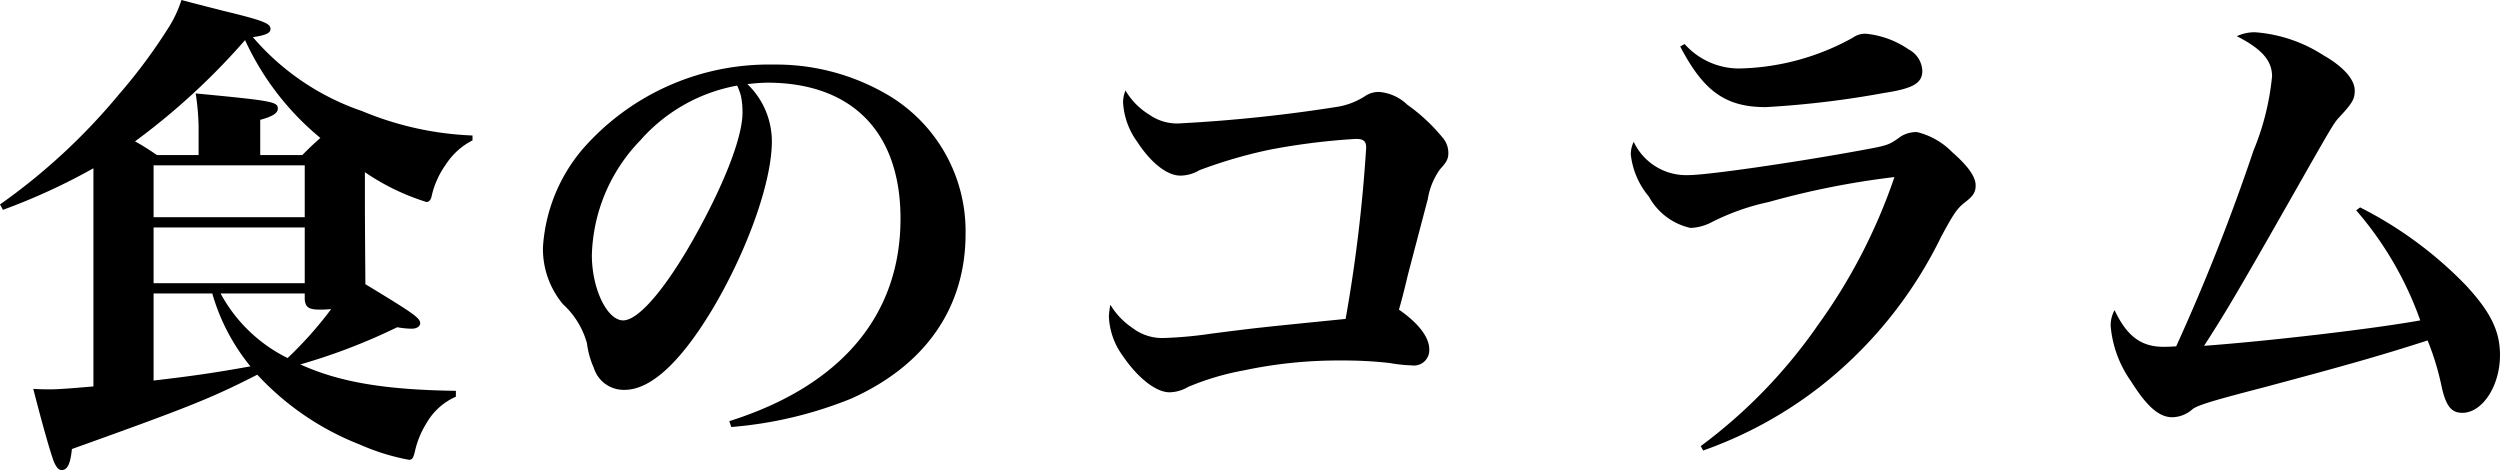 <svg xmlns="http://www.w3.org/2000/svg" width="153.33" height="28.83" viewBox="0 0 153.33 28.83"><path d="M-49.05-17.43a19.47,19.47,0,0,1-6.78-1.5,15.321,15.321,0,0,1-6.69-4.53c.78-.12,1.08-.24,1.08-.51,0-.33-.42-.51-2.91-1.11-.57-.15-1.44-.36-2.55-.66a7.523,7.523,0,0,1-.69,1.53,33.427,33.427,0,0,1-3.12,4.23,37.7,37.7,0,0,1-7.32,6.78l.18.33a37.958,37.958,0,0,0,5.55-2.55V-2.04c-1.35.12-2.22.18-2.64.18-.21,0-.57,0-1.05-.03.57,2.22,1.08,4.02,1.29,4.53.15.3.27.45.45.45.36,0,.54-.39.63-1.29,7.2-2.58,8.55-3.12,11.37-4.56a16.986,16.986,0,0,0,6.3,4.29,13.484,13.484,0,0,0,3,.93c.21,0,.27-.12.36-.48A5.51,5.51,0,0,1-51.87.21a3.866,3.866,0,0,1,1.8-1.62v-.36c-4.38-.06-7.17-.54-9.54-1.62a36.459,36.459,0,0,0,5.94-2.28,5.35,5.35,0,0,0,.9.09c.3,0,.51-.15.51-.33,0-.33-.39-.6-3.36-2.4-.03-4.11-.03-4.11-.03-6.87a14.009,14.009,0,0,0,3.78,1.83c.12,0,.24-.09.3-.3a5.331,5.331,0,0,1,.87-1.98,4.237,4.237,0,0,1,1.65-1.5ZM-59.34-7.74v.39c.06.48.27.6.96.6.15,0,.18,0,.66-.03a23.737,23.737,0,0,1-2.67,3A9.393,9.393,0,0,1-64.5-7.74Zm-9.27,0h3.6a12.473,12.473,0,0,0,2.34,4.47c-2.19.39-3.39.57-5.94.87Zm6.54-8.49v-2.16c.78-.21,1.08-.42,1.08-.69,0-.42-.33-.48-5.04-.93a14.457,14.457,0,0,1,.18,2.04v1.74H-68.4c-.63-.42-.96-.63-1.35-.84A41.72,41.72,0,0,0-63-23.28a16.856,16.856,0,0,0,4.62,6c-.51.45-.66.6-1.11,1.05Zm-6.54,3.81V-15.6h9.27v3.18Zm9.27.63v3.42h-9.27v-3.42ZM-33.18.45a24.947,24.947,0,0,0,7.35-1.74c4.56-2.04,7.02-5.58,7.02-10.11a9.7,9.7,0,0,0-4.98-8.64,13.524,13.524,0,0,0-6.81-1.74,15.155,15.155,0,0,0-11.7,5.19,10.272,10.272,0,0,0-2.43,6.03A5.29,5.29,0,0,0-43.5-7.08a5.054,5.054,0,0,1,1.47,2.4,5.238,5.238,0,0,0,.42,1.5,1.914,1.914,0,0,0,1.89,1.35c1.62,0,3.48-1.74,5.46-5.07,2.13-3.63,3.57-7.74,3.57-10.17a4.87,4.87,0,0,0-1.5-3.51,11.831,11.831,0,0,1,1.2-.09c5.22,0,8.19,3.03,8.19,8.34,0,5.94-3.66,10.26-10.5,12.42Zm.36-20.94a3.6,3.6,0,0,1,.24.66,5.057,5.057,0,0,1,.09.99c0,1.38-.93,3.9-2.52,6.87-1.92,3.6-3.78,5.88-4.8,5.88-.99,0-1.92-1.95-1.92-3.99a10.5,10.5,0,0,1,2.97-7.05A10.368,10.368,0,0,1-32.82-20.49Zm23.82.3a1.916,1.916,0,0,0-.15.72,4.535,4.535,0,0,0,.87,2.43c.84,1.29,1.83,2.07,2.64,2.07a2.3,2.3,0,0,0,1.17-.33A29.306,29.306,0,0,1-.15-16.56a40.687,40.687,0,0,1,5.28-.66c.48,0,.63.15.63.54A93.326,93.326,0,0,1,4.5-6.18c-5.4.54-5.4.54-8.22.9a25.134,25.134,0,0,1-2.91.27,2.986,2.986,0,0,1-1.92-.6A4.534,4.534,0,0,1-9.93-7.05a4.987,4.987,0,0,0-.09.72,4.391,4.391,0,0,0,.84,2.4c.96,1.41,2.07,2.25,2.88,2.25a2.3,2.3,0,0,0,1.14-.33A16.318,16.318,0,0,1-1.71-3.03a27.8,27.8,0,0,1,5.97-.6,25.508,25.508,0,0,1,2.91.15,9.623,9.623,0,0,0,1.38.15.942.942,0,0,0,1.08-.99c0-.75-.69-1.62-1.86-2.43.15-.51.33-1.2.54-2.1.81-3.09.81-3.09,1.23-4.68a4.328,4.328,0,0,1,.75-1.83c.39-.42.51-.63.51-.99a1.427,1.427,0,0,0-.36-.96,11.08,11.08,0,0,0-2.16-2.01,2.825,2.825,0,0,0-1.71-.78,1.486,1.486,0,0,0-.81.21,4.471,4.471,0,0,1-1.89.72,92.806,92.806,0,0,1-9.42.99,2.967,2.967,0,0,1-2.01-.54A4.229,4.229,0,0,1-9-20.19Zm34.02-2.7c1.44,2.76,2.79,3.72,5.25,3.72a58.217,58.217,0,0,0,7.26-.87c1.77-.27,2.34-.6,2.34-1.35a1.558,1.558,0,0,0-.84-1.32,5.577,5.577,0,0,0-2.61-.96,1.29,1.29,0,0,0-.81.24,14.917,14.917,0,0,1-6.96,1.89,4.472,4.472,0,0,1-3.36-1.5ZM26.43,1.89a25.433,25.433,0,0,0,7.11-3.87,26.256,26.256,0,0,0,7.5-9.27c.75-1.38.96-1.71,1.47-2.1s.63-.63.63-1.02c0-.54-.48-1.2-1.44-2.04a4.5,4.5,0,0,0-2.16-1.23,1.814,1.814,0,0,0-.99.27c-.75.54-.75.54-2.55.87-4.11.75-9.33,1.5-10.47,1.5a3.557,3.557,0,0,1-3.36-2.04,1.7,1.7,0,0,0-.18.78,4.842,4.842,0,0,0,1.11,2.58,3.868,3.868,0,0,0,2.55,1.92,3.073,3.073,0,0,0,1.2-.3,14.243,14.243,0,0,1,3.6-1.29,50.3,50.3,0,0,1,7.71-1.53,34.425,34.425,0,0,1-4.68,9.06,31.737,31.737,0,0,1-7.2,7.44ZM66.48-12.84a21.075,21.075,0,0,1,3.93,6.75c-2.82.51-9.18,1.26-13.26,1.56,1.26-1.95,1.98-3.15,5.34-9.06,2.61-4.59,2.61-4.59,2.97-4.98.81-.87.93-1.11.93-1.62,0-.66-.66-1.44-1.92-2.16a8.929,8.929,0,0,0-4.17-1.41,2.515,2.515,0,0,0-1.14.24c1.53.78,2.16,1.5,2.16,2.46a15.917,15.917,0,0,1-1.14,4.56,125.454,125.454,0,0,1-4.74,12c-.39.03-.66.03-.78.03-1.38,0-2.25-.66-3-2.25a1.976,1.976,0,0,0-.24.96,6.867,6.867,0,0,0,1.26,3.42C53.64-.81,54.39-.15,55.2-.15a1.917,1.917,0,0,0,1.26-.51c.36-.24,1.11-.48,4.23-1.29,5.52-1.47,7.56-2.07,10.17-2.91a16.435,16.435,0,0,1,.87,2.88c.27,1.17.6,1.56,1.26,1.56,1.23,0,2.31-1.65,2.31-3.54,0-1.47-.57-2.64-2.1-4.29a24.2,24.2,0,0,0-6.48-4.77Z" transform="translate(78.03 25.74)"/></svg>